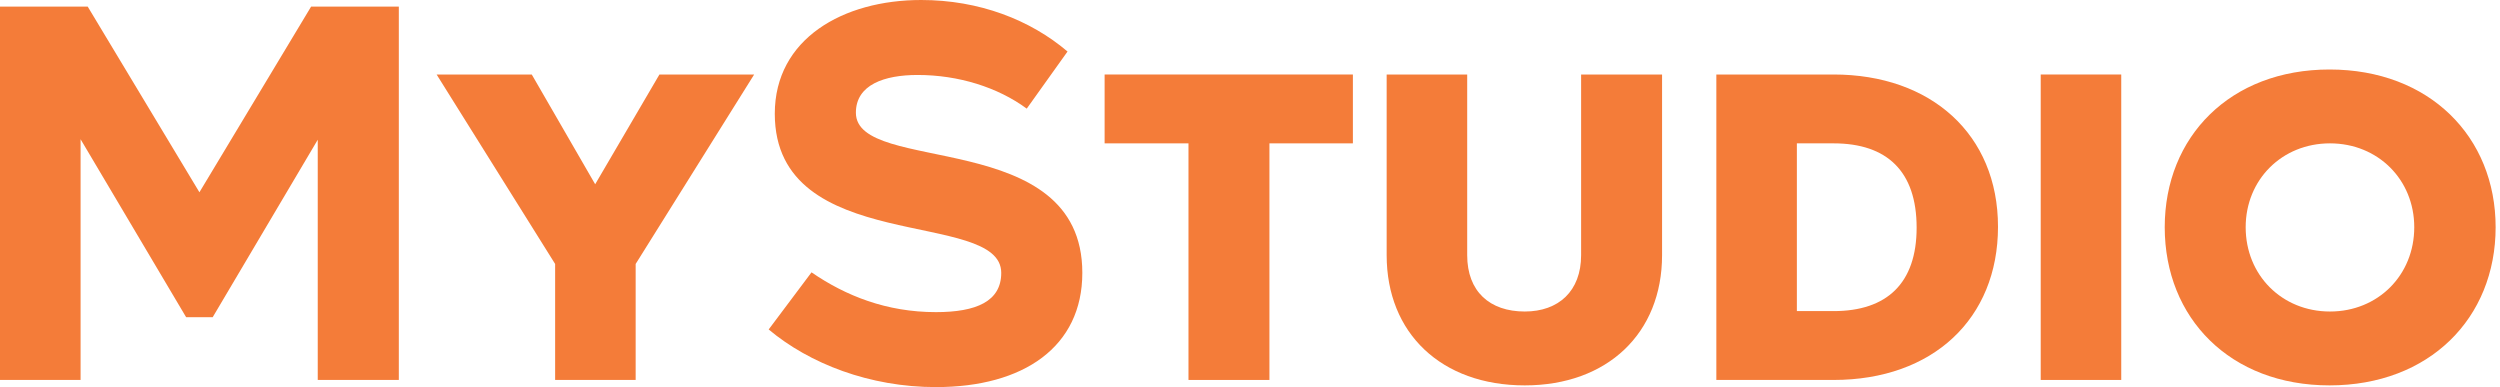 <svg width="155" height="24" viewBox="0 0 155 24" fill="none" xmlns="http://www.w3.org/2000/svg">
<path d="M144.432 23.894C138.275 23.894 134.213 19.728 134.213 14.088C134.213 8.474 138.275 4.309 144.432 4.309C150.615 4.309 154.729 8.474 154.729 14.088C154.729 19.728 150.615 23.894 144.432 23.894ZM144.458 8.888C141.483 8.888 139.232 11.139 139.232 14.088C139.232 17.064 141.483 19.314 144.458 19.314C147.433 19.314 149.684 17.064 149.684 14.088C149.684 11.139 147.433 8.888 144.458 8.888Z" fill="#F47C39"/>
<path d="M131.517 23.557H126.524V4.619H131.517V23.557Z" fill="#F47C39"/>
<path d="M106.413 23.557V4.619H113.683C119.711 4.619 123.876 8.319 123.876 14.062C123.876 19.754 119.84 23.557 113.683 23.557H106.413ZM111.406 19.288H113.683C116.995 19.288 118.831 17.555 118.831 14.114C118.831 10.622 116.995 8.888 113.683 8.888H111.406V19.288Z" fill="#F47C39"/>
<path d="M94.536 23.894C89.362 23.894 85.973 20.66 85.973 15.822V4.619H90.966V15.822C90.966 18.073 92.363 19.314 94.536 19.314C96.632 19.314 98.029 18.047 98.029 15.822V4.619H103.048V15.822C103.048 20.66 99.659 23.894 94.536 23.894Z" fill="#F47C39"/>
<path d="M83.879 8.888H78.705V23.557H73.686V8.888H68.486V4.619H83.879V8.888Z" fill="#F47C39"/>
<path d="M50.314 16.885C52.432 18.34 54.962 19.352 58.029 19.352C60.527 19.352 62.077 18.688 62.077 16.917C62.077 12.901 48.037 15.905 48.037 7.051C48.037 2.403 52.274 0 57.112 0C60.717 0 63.879 1.233 66.187 3.194L63.658 6.735C61.855 5.407 59.421 4.648 56.891 4.648C54.836 4.648 53.065 5.249 53.065 6.988C53.065 10.877 67.104 7.842 67.104 16.917C67.104 21.502 63.468 24 58.029 24C53.919 24 50.187 22.546 47.658 20.427L50.314 16.885Z" fill="#F47C39"/>
<path d="M46.758 4.619L39.411 16.365V23.557H34.418V16.365L27.07 4.619H32.969L36.901 11.424L40.885 4.619H46.758Z" fill="#F47C39"/>
<path d="M24.727 0.411V23.557H19.7V8.664L13.186 19.668H11.541L4.996 8.632V23.557H0V0.411H5.439L12.364 11.921L19.288 0.411H24.727Z" fill="#F47C39"/>
</svg>
